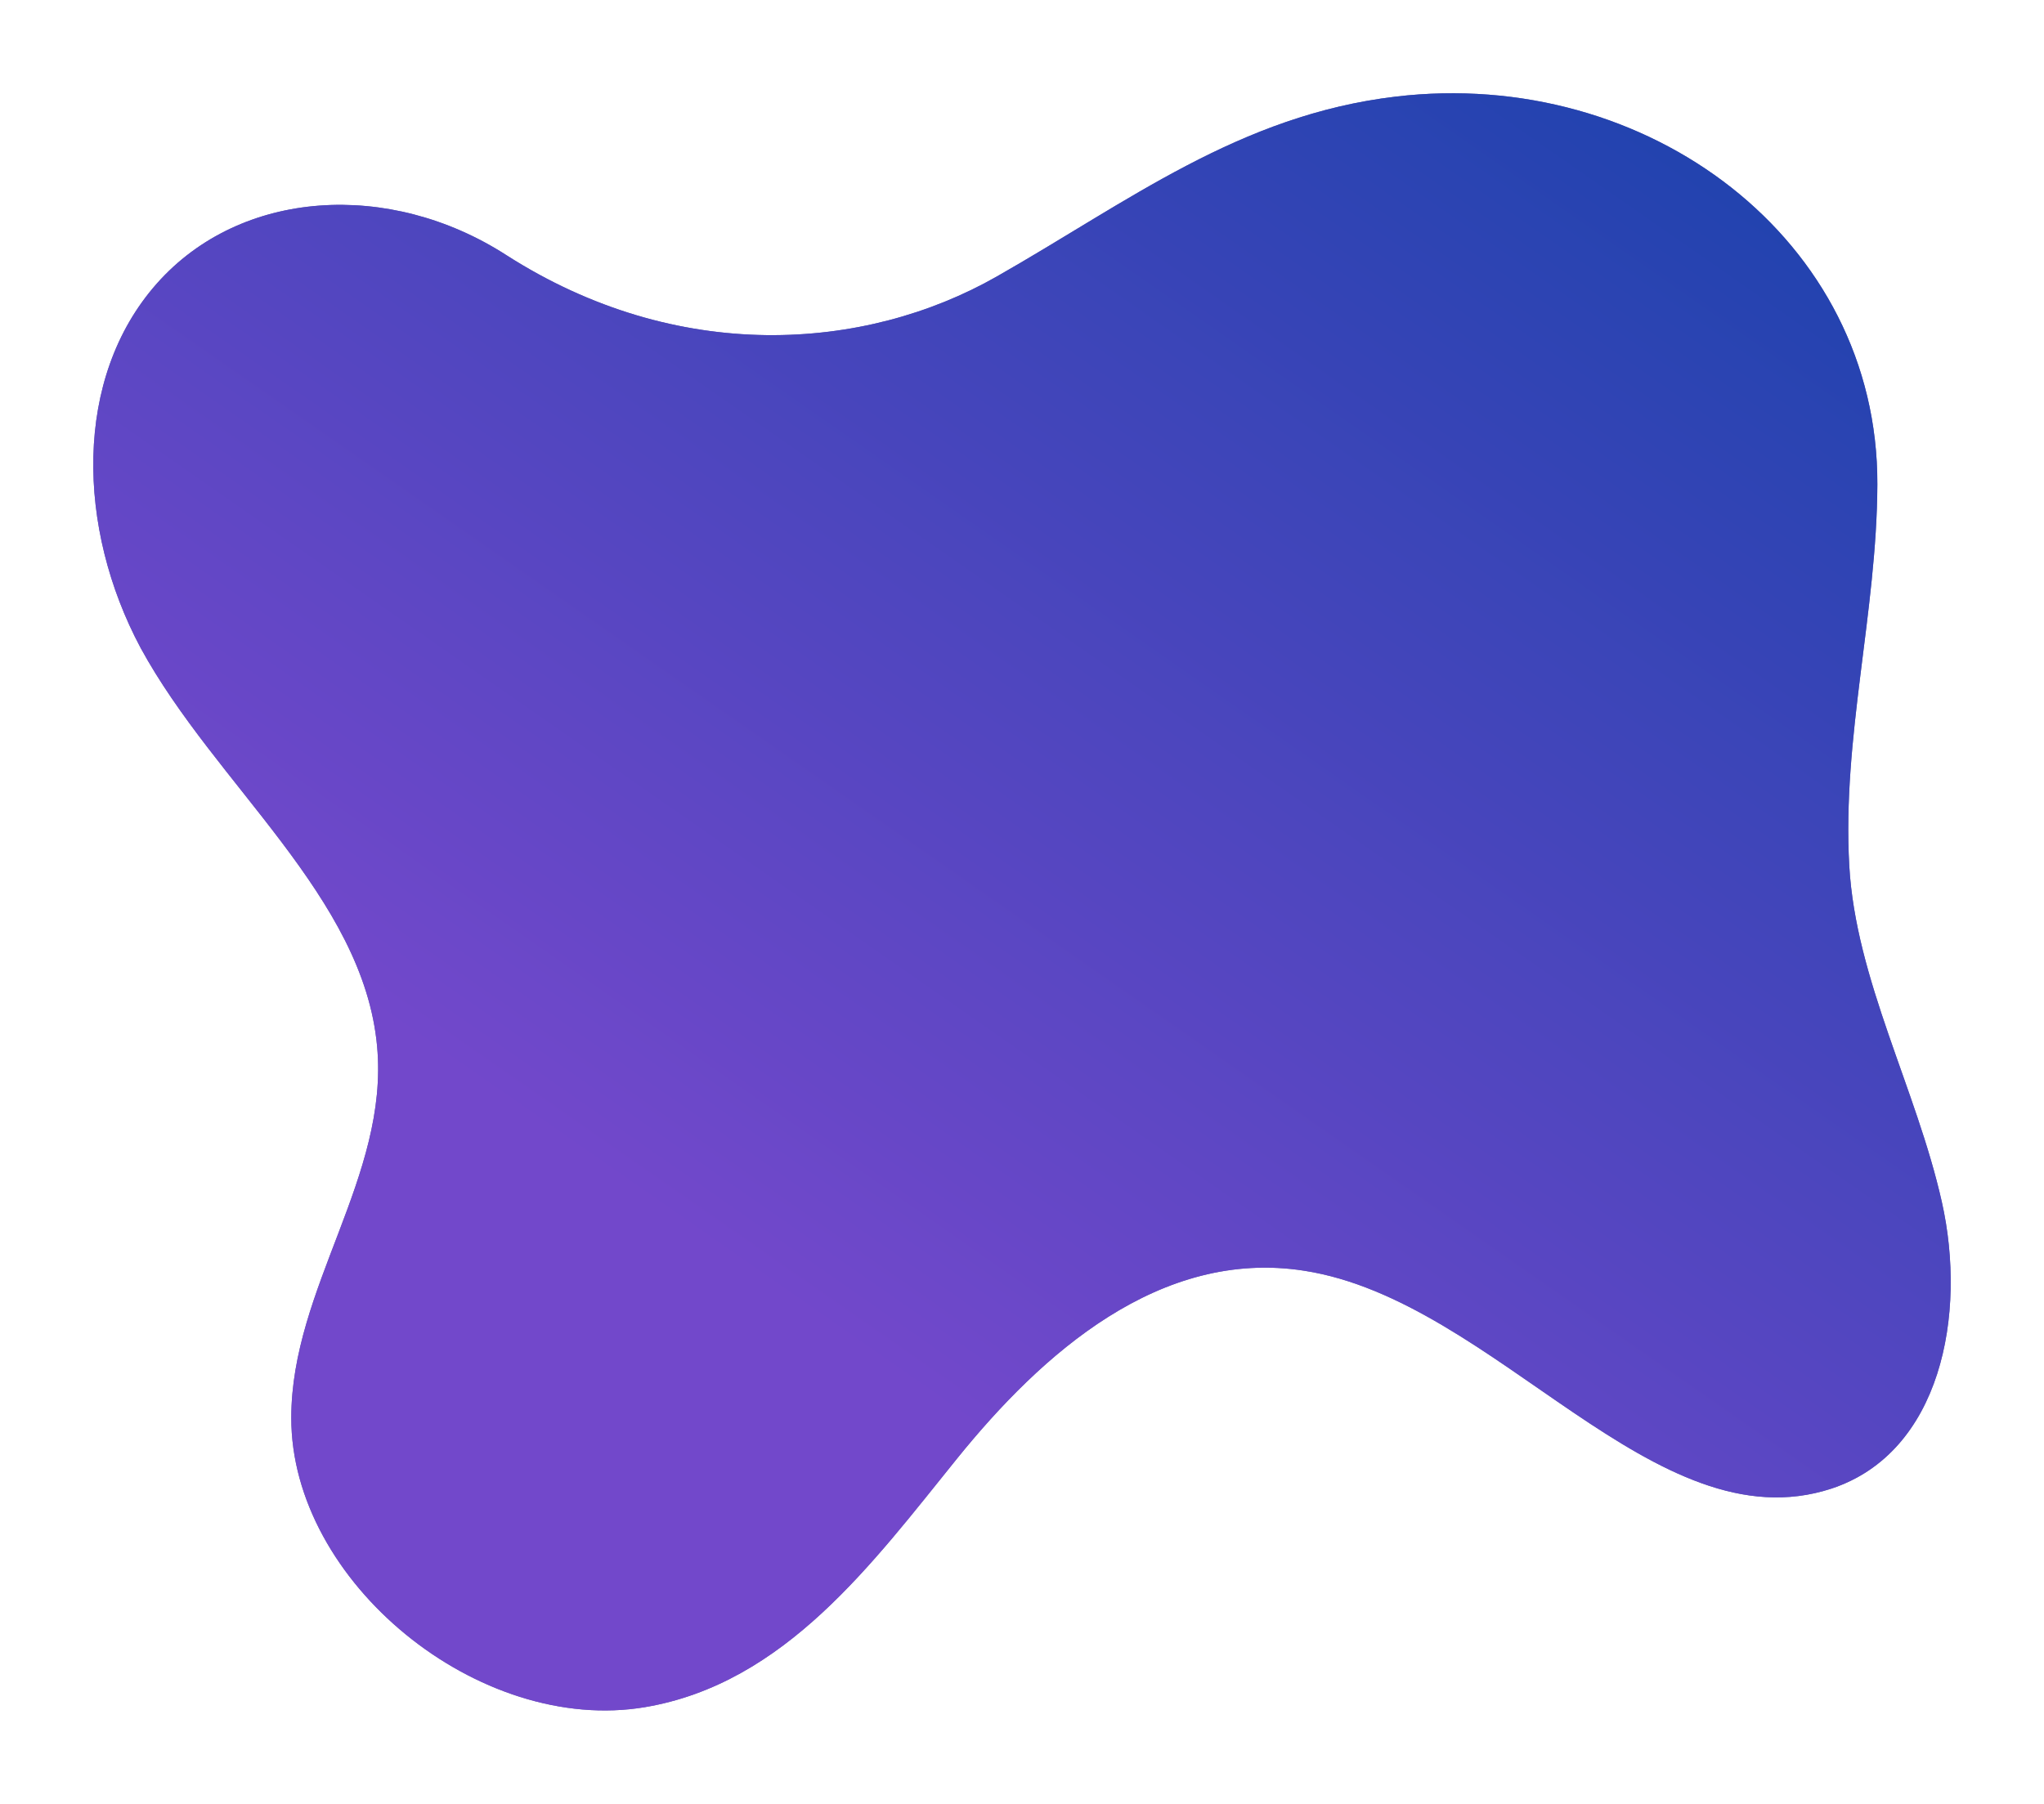 <?xml version="1.0" encoding="UTF-8"?> <svg xmlns="http://www.w3.org/2000/svg" width="767" height="677" viewBox="0 0 767 677" fill="none"> <g filter="url(#filter0_f_367_381)"> <path d="M189.931 95.71C146.108 67.516 90.313 70.924 58.869 106.404C27.426 141.884 28.787 198.332 52.793 243.224C80.765 294.587 136.421 336.56 141.51 392.786C146.008 441.731 109.307 483.399 109.305 532.139C109.195 593.687 179.715 651.29 242.097 640.745C294.568 631.844 327.418 586.692 359.195 547.371C390.973 508.049 435.271 468.492 489.426 476.954C561.372 488.141 620.887 580.468 687.238 558.728C728.244 545.182 738.186 493.501 728.655 451.079C719.124 408.657 696.357 367.768 693.931 324.976C691.21 276.816 704.28 229.859 704.47 181.83C704.784 89.832 618.093 25.029 523.693 36.266C464.993 43.254 423.491 75.638 373.954 103.83C324.418 132.023 254.152 136.873 189.931 95.71Z" fill="#6667AB"></path> <path d="M189.931 95.71C146.108 67.516 90.313 70.924 58.869 106.404C27.426 141.884 28.787 198.332 52.793 243.224C80.765 294.587 136.421 336.56 141.51 392.786C146.008 441.731 109.307 483.399 109.305 532.139C109.195 593.687 179.715 651.29 242.097 640.745C294.568 631.844 327.418 586.692 359.195 547.371C390.973 508.049 435.271 468.492 489.426 476.954C561.372 488.141 620.887 580.468 687.238 558.728C728.244 545.182 738.186 493.501 728.655 451.079C719.124 408.657 696.357 367.768 693.931 324.976C691.21 276.816 704.28 229.859 704.47 181.83C704.784 89.832 618.093 25.029 523.693 36.266C464.993 43.254 423.491 75.638 373.954 103.83C324.418 132.023 254.152 136.873 189.931 95.71Z" fill="url(#paint0_linear_367_381)"></path> </g> <defs> <filter id="filter0_f_367_381" x="0" y="0" width="767" height="677" filterUnits="userSpaceOnUse" color-interpolation-filters="sRGB"> <feFlood flood-opacity="0" result="BackgroundImageFix"></feFlood> <feBlend mode="normal" in="SourceGraphic" in2="BackgroundImageFix" result="shape"></feBlend> <feGaussianBlur stdDeviation="17.5" result="effect1_foregroundBlur_367_381"></feGaussianBlur> </filter> <linearGradient id="paint0_linear_367_381" x1="831" y1="-91.5" x2="384" y2="550" gradientUnits="userSpaceOnUse"> <stop stop-color="#0041A3"></stop> <stop offset="1" stop-color="#7248CB"></stop> </linearGradient> </defs> </svg> 